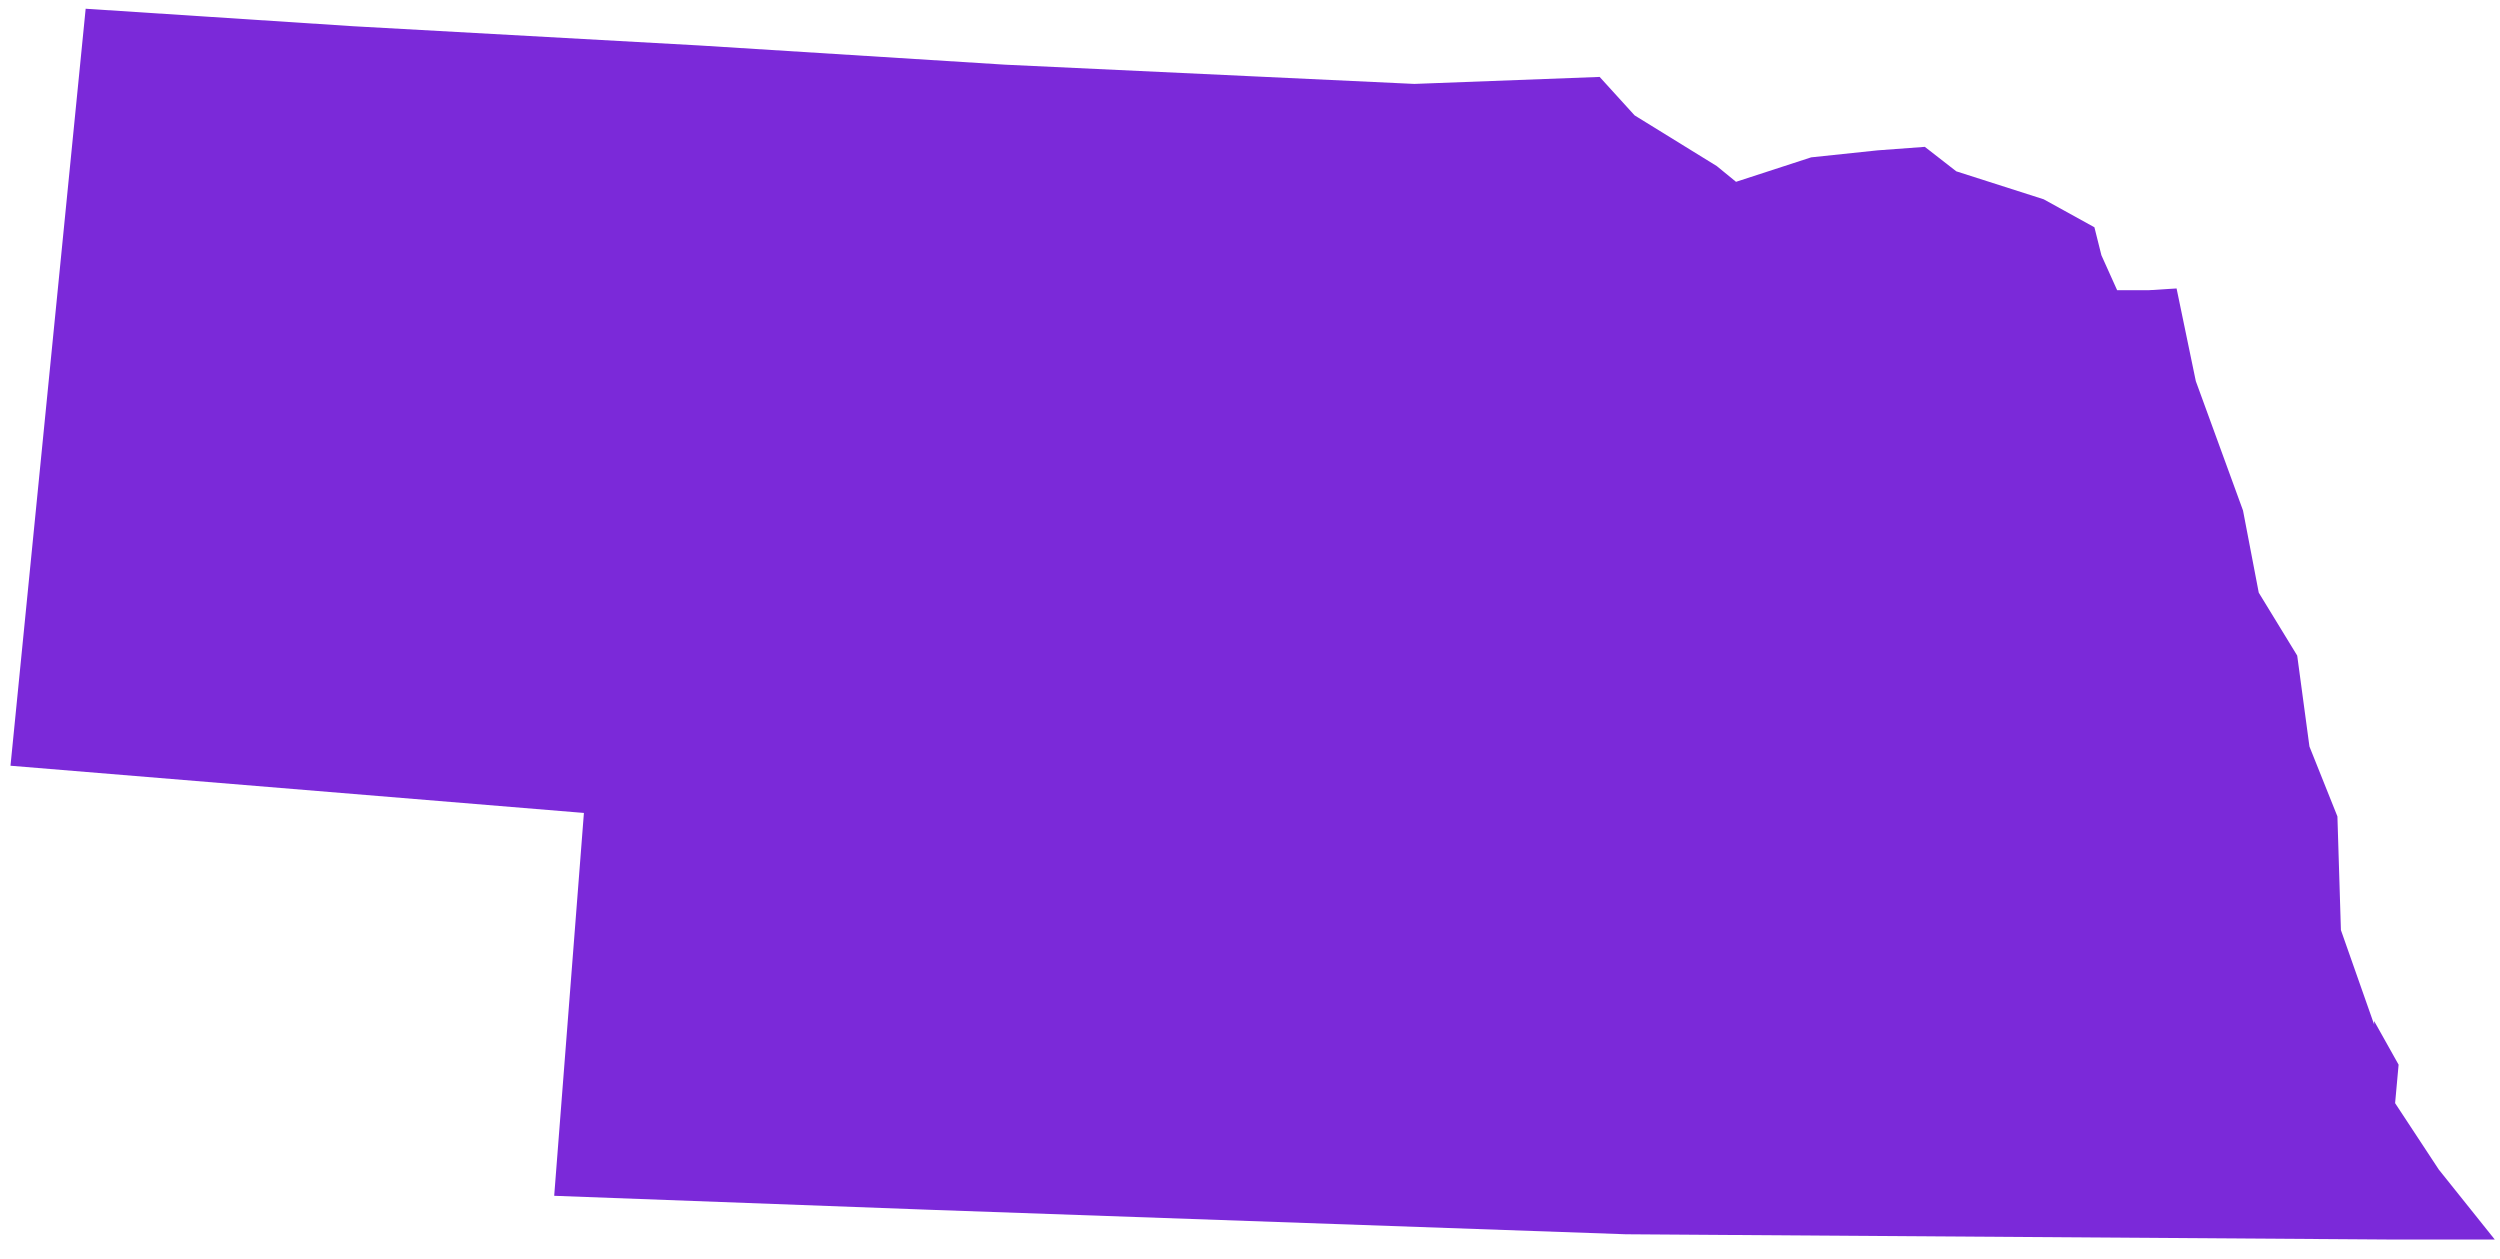 <?xml version="1.0" encoding="utf-8"?>
<!-- Generator: Adobe Illustrator 27.9.0, SVG Export Plug-In . SVG Version: 6.00 Build 0)  -->
<svg version="1.1" id="Layer_1" xmlns="http://www.w3.org/2000/svg" xmlns:xlink="http://www.w3.org/1999/xlink" x="0px" y="0px"
	 viewBox="0 0 143 72" style="enable-background:new 0 0 143 72;" xml:space="preserve">
<style type="text/css">
	.st0{fill:#7B29D9;}
</style>
<path class="st0" d="M135.8,58.4l1.4,2.5l-0.2,2.2l2.5,3.8l3.2,4h-6.1L93,70.6l-39.8-1.4l-21.5-0.8l1.7-21.9L0.6,43.8L4.9,0.5
	l15.3,1L40,2.6l17.5,1.1l23.4,1.1l10.6-0.4l2,2.2l4.7,2.9l1.1,0.9l4.3-1.4l3.8-0.4l2.7-0.2l1.8,1.4l5,1.6l2.9,1.6l0.4,1.6l0.9,2h1.8
	l1.6-0.1l1.1,5.3l2.7,7.4l0.9,4.7l2.2,3.6l0.7,5.2l1.6,4l0.2,6.5l1.9,5.4"/>
</svg>
